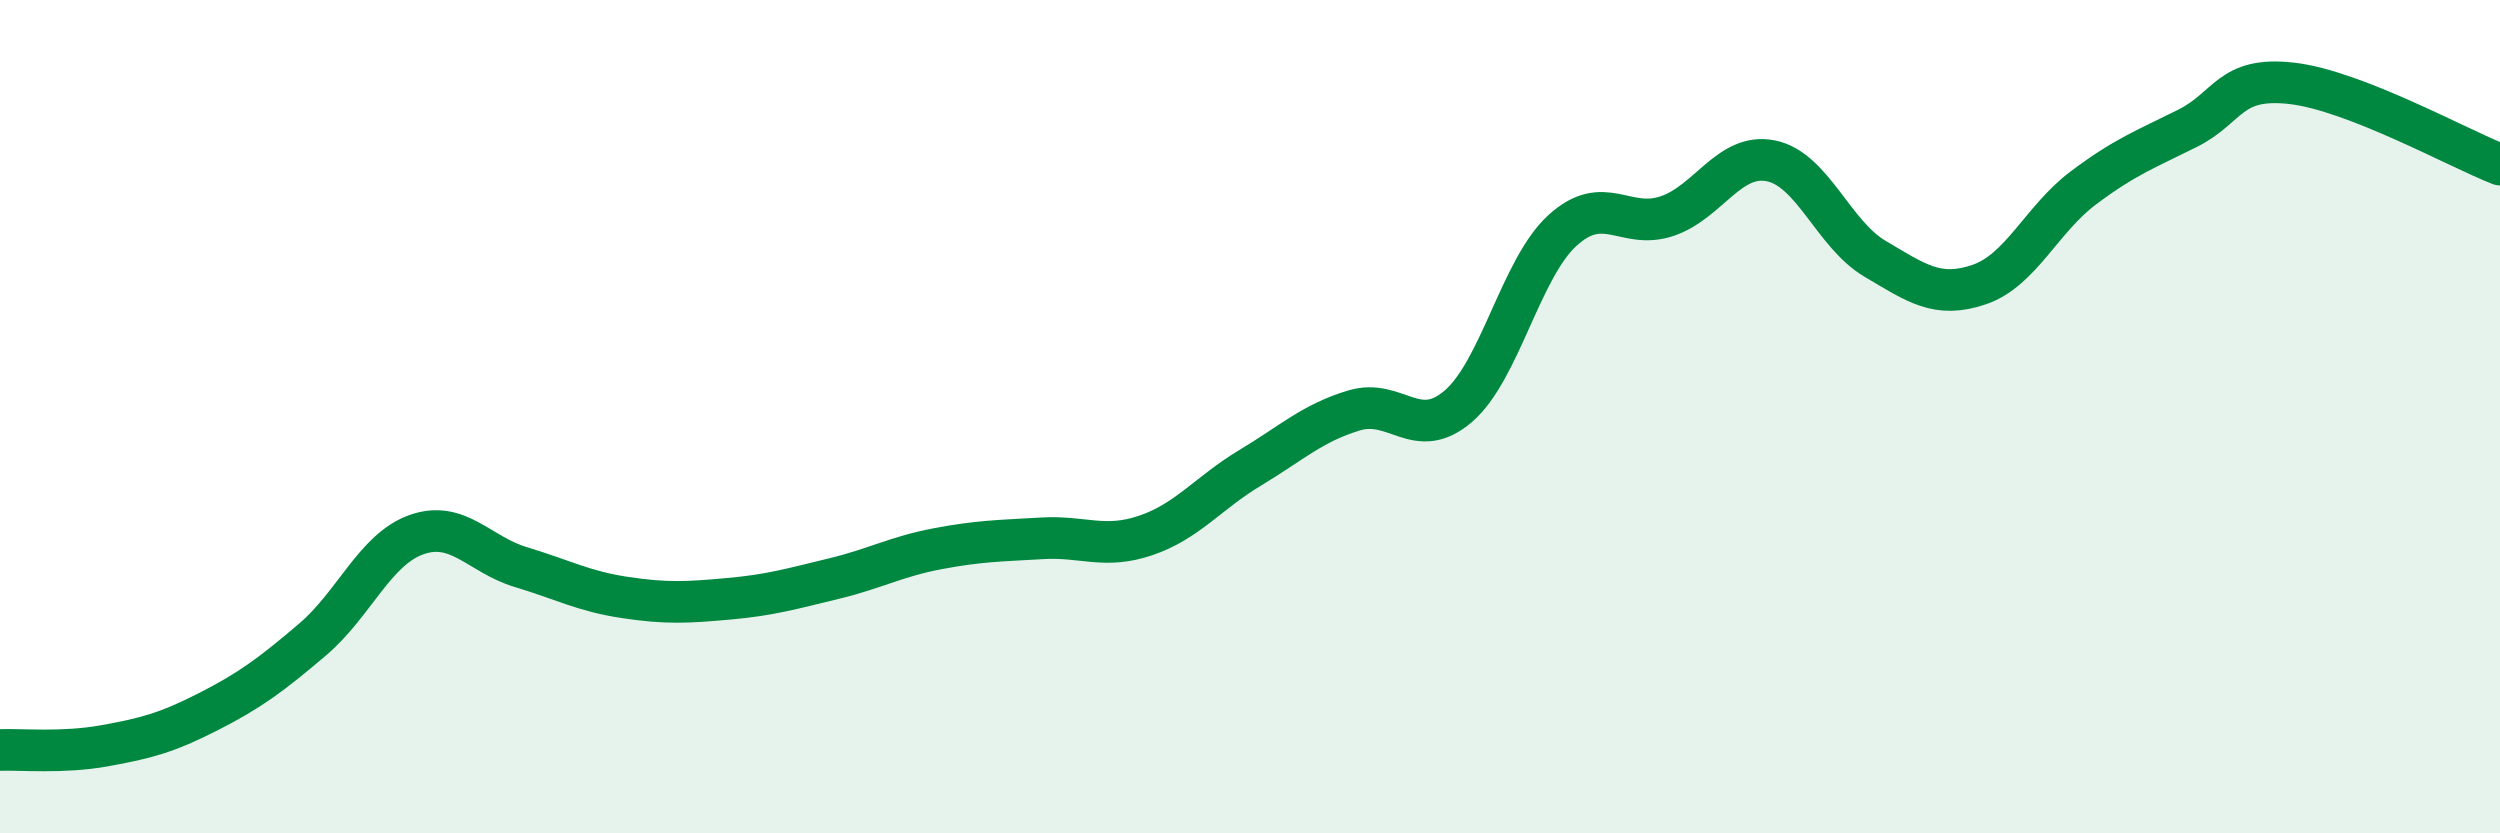 
    <svg width="60" height="20" viewBox="0 0 60 20" xmlns="http://www.w3.org/2000/svg">
      <path
        d="M 0,18 C 0.5,17.98 1.5,18.08 2.5,17.9 C 3.5,17.72 4,17.59 5,17.08 C 6,16.57 6.5,16.2 7.5,15.35 C 8.5,14.5 9,13.18 10,12.83 C 11,12.48 11.5,13.31 12.5,13.61 C 13.5,13.91 14,14.19 15,14.34 C 16,14.49 16.5,14.46 17.5,14.37 C 18.5,14.28 19,14.13 20,13.89 C 21,13.65 21.5,13.36 22.5,13.17 C 23.5,12.98 24,12.98 25,12.92 C 26,12.86 26.5,13.19 27.5,12.85 C 28.5,12.51 29,11.83 30,11.23 C 31,10.63 31.5,10.15 32.5,9.85 C 33.5,9.55 34,10.61 35,9.75 C 36,8.89 36.5,6.44 37.5,5.53 C 38.5,4.62 39,5.52 40,5.19 C 41,4.86 41.5,3.66 42.5,3.86 C 43.5,4.06 44,5.62 45,6.21 C 46,6.8 46.5,7.17 47.5,6.83 C 48.5,6.49 49,5.26 50,4.51 C 51,3.76 51.5,3.58 52.5,3.08 C 53.5,2.58 53.5,1.83 55,2 C 56.5,2.17 59,3.56 60,3.95L60 20L0 20Z"
        fill="#008740"
        opacity="0.1"
        stroke-linecap="round"
        stroke-linejoin="round"
      />
      <path
        d="M 0,18 C 0.5,17.98 1.5,18.08 2.5,17.9 C 3.5,17.72 4,17.59 5,17.08 C 6,16.57 6.5,16.2 7.5,15.35 C 8.5,14.5 9,13.18 10,12.83 C 11,12.48 11.5,13.31 12.5,13.61 C 13.5,13.91 14,14.19 15,14.34 C 16,14.49 16.5,14.46 17.5,14.37 C 18.5,14.28 19,14.13 20,13.89 C 21,13.65 21.5,13.36 22.5,13.17 C 23.5,12.98 24,12.98 25,12.92 C 26,12.86 26.5,13.19 27.5,12.85 C 28.5,12.51 29,11.83 30,11.23 C 31,10.63 31.5,10.15 32.5,9.85 C 33.5,9.55 34,10.61 35,9.75 C 36,8.89 36.5,6.44 37.5,5.53 C 38.5,4.62 39,5.52 40,5.19 C 41,4.86 41.5,3.66 42.5,3.86 C 43.5,4.06 44,5.62 45,6.21 C 46,6.8 46.5,7.17 47.5,6.83 C 48.5,6.49 49,5.26 50,4.51 C 51,3.76 51.5,3.58 52.5,3.08 C 53.5,2.58 53.5,1.83 55,2 C 56.5,2.17 59,3.56 60,3.95"
        stroke="#008740"
        stroke-width="1"
        fill="none"
        stroke-linecap="round"
        stroke-linejoin="round"
      />
    </svg>
  